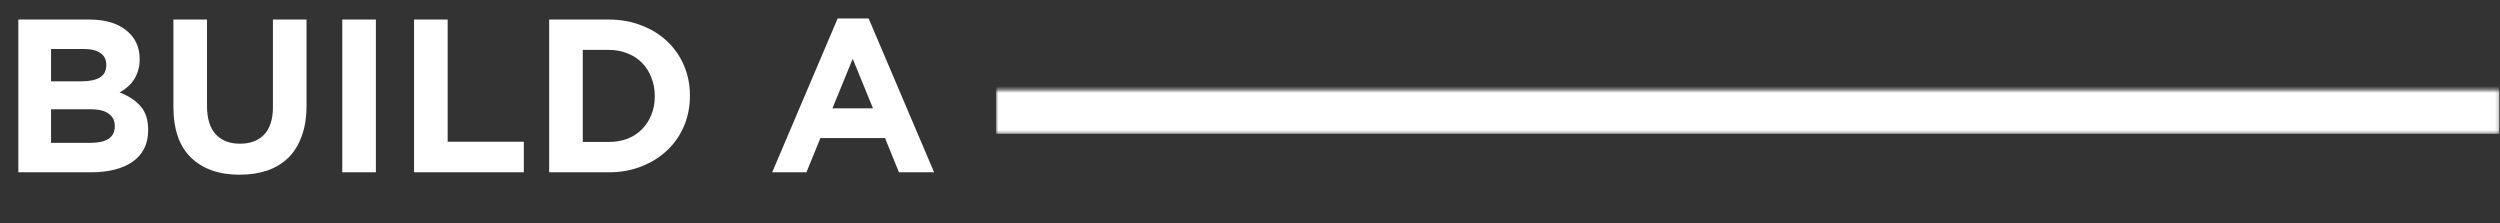 <svg width="740" height="66" viewBox="0 0 740 66" fill="none" xmlns="http://www.w3.org/2000/svg">
<rect x="0" y="0" width="740" height="66" fill="#333333" stroke="none"/>
<path d="M43.858 38.598C43.858 40.665 43.449 42.474 42.63 44.024C41.855 45.574 40.714 46.866 39.207 47.9C37.743 48.933 35.956 49.708 33.846 50.225C31.779 50.742 29.475 51 26.935 51H5.426V5.786H26.418C31.069 5.786 34.707 6.841 37.334 8.951C40.004 11.061 41.339 13.903 41.339 17.477V17.606C41.339 18.898 41.166 20.039 40.822 21.03C40.52 22.02 40.09 22.924 39.53 23.742C39.013 24.517 38.389 25.206 37.657 25.809C36.968 26.412 36.214 26.929 35.396 27.36C38.023 28.35 40.09 29.706 41.597 31.429C43.104 33.108 43.858 35.455 43.858 38.469V38.598ZM31.456 19.286V19.156C31.456 17.649 30.896 16.508 29.777 15.733C28.657 14.915 27.042 14.506 24.932 14.506H15.114V24.065H24.286C26.483 24.065 28.226 23.699 29.518 22.967C30.81 22.192 31.456 20.965 31.456 19.286ZM33.975 37.371V37.242C33.975 35.735 33.394 34.551 32.231 33.69C31.069 32.785 29.195 32.333 26.612 32.333H15.114V42.28H26.935C29.131 42.28 30.853 41.893 32.102 41.117C33.351 40.299 33.975 39.051 33.975 37.371ZM90.73 31.3C90.73 34.745 90.257 37.737 89.309 40.278C88.405 42.818 87.092 44.95 85.369 46.672C83.647 48.352 81.558 49.622 79.104 50.483C76.649 51.301 73.915 51.711 70.901 51.711C64.829 51.711 60.049 50.031 56.561 46.672C53.073 43.314 51.33 38.297 51.33 31.623V5.786H61.277V31.364C61.277 35.068 62.138 37.866 63.86 39.761C65.583 41.613 67.972 42.538 71.03 42.538C74.087 42.538 76.477 41.634 78.2 39.826C79.922 38.017 80.783 35.304 80.783 31.687V5.786H90.73V31.3ZM111.261 51H101.314V5.786H111.261V51ZM155.05 51H122.561V5.786H132.508V41.957H155.05V51ZM204.213 28.393C204.213 31.579 203.632 34.551 202.469 37.307C201.307 40.062 199.649 42.452 197.496 44.476C195.386 46.5 192.845 48.093 189.874 49.256C186.946 50.419 183.716 51 180.185 51H162.552V5.786H180.185C183.716 5.786 186.946 6.367 189.874 7.53C192.845 8.65 195.386 10.221 197.496 12.245C199.649 14.269 201.307 16.659 202.469 19.415C203.632 22.128 204.213 25.077 204.213 28.264V28.393ZM193.814 28.522V28.393C193.814 26.412 193.47 24.582 192.781 22.903C192.135 21.223 191.209 19.781 190.003 18.575C188.841 17.369 187.42 16.444 185.74 15.798C184.061 15.109 182.209 14.764 180.185 14.764H172.499V42.022H180.185C182.209 42.022 184.061 41.699 185.74 41.053C187.42 40.407 188.841 39.481 190.003 38.276C191.209 37.07 192.135 35.649 192.781 34.013C193.47 32.376 193.814 30.546 193.814 28.522ZM276.493 51H266.094L261.96 40.859H242.841L238.707 51H228.566L247.944 5.463H257.116L276.493 51ZM258.408 32.075L252.401 17.413L246.394 32.075H258.408Z" fill="white"/>
<mask id="path-2-inside-1_63_4" fill="white">
<path d="M294.809 26.609H739.809V39.609H294.809V26.609Z"/>
</mask>
<path d="M294.809 26.609V39.609H739.809V26.609V13.609H294.809V26.609Z" fill="white" mask="url(#path-2-inside-1_63_4)"/>
</svg>
